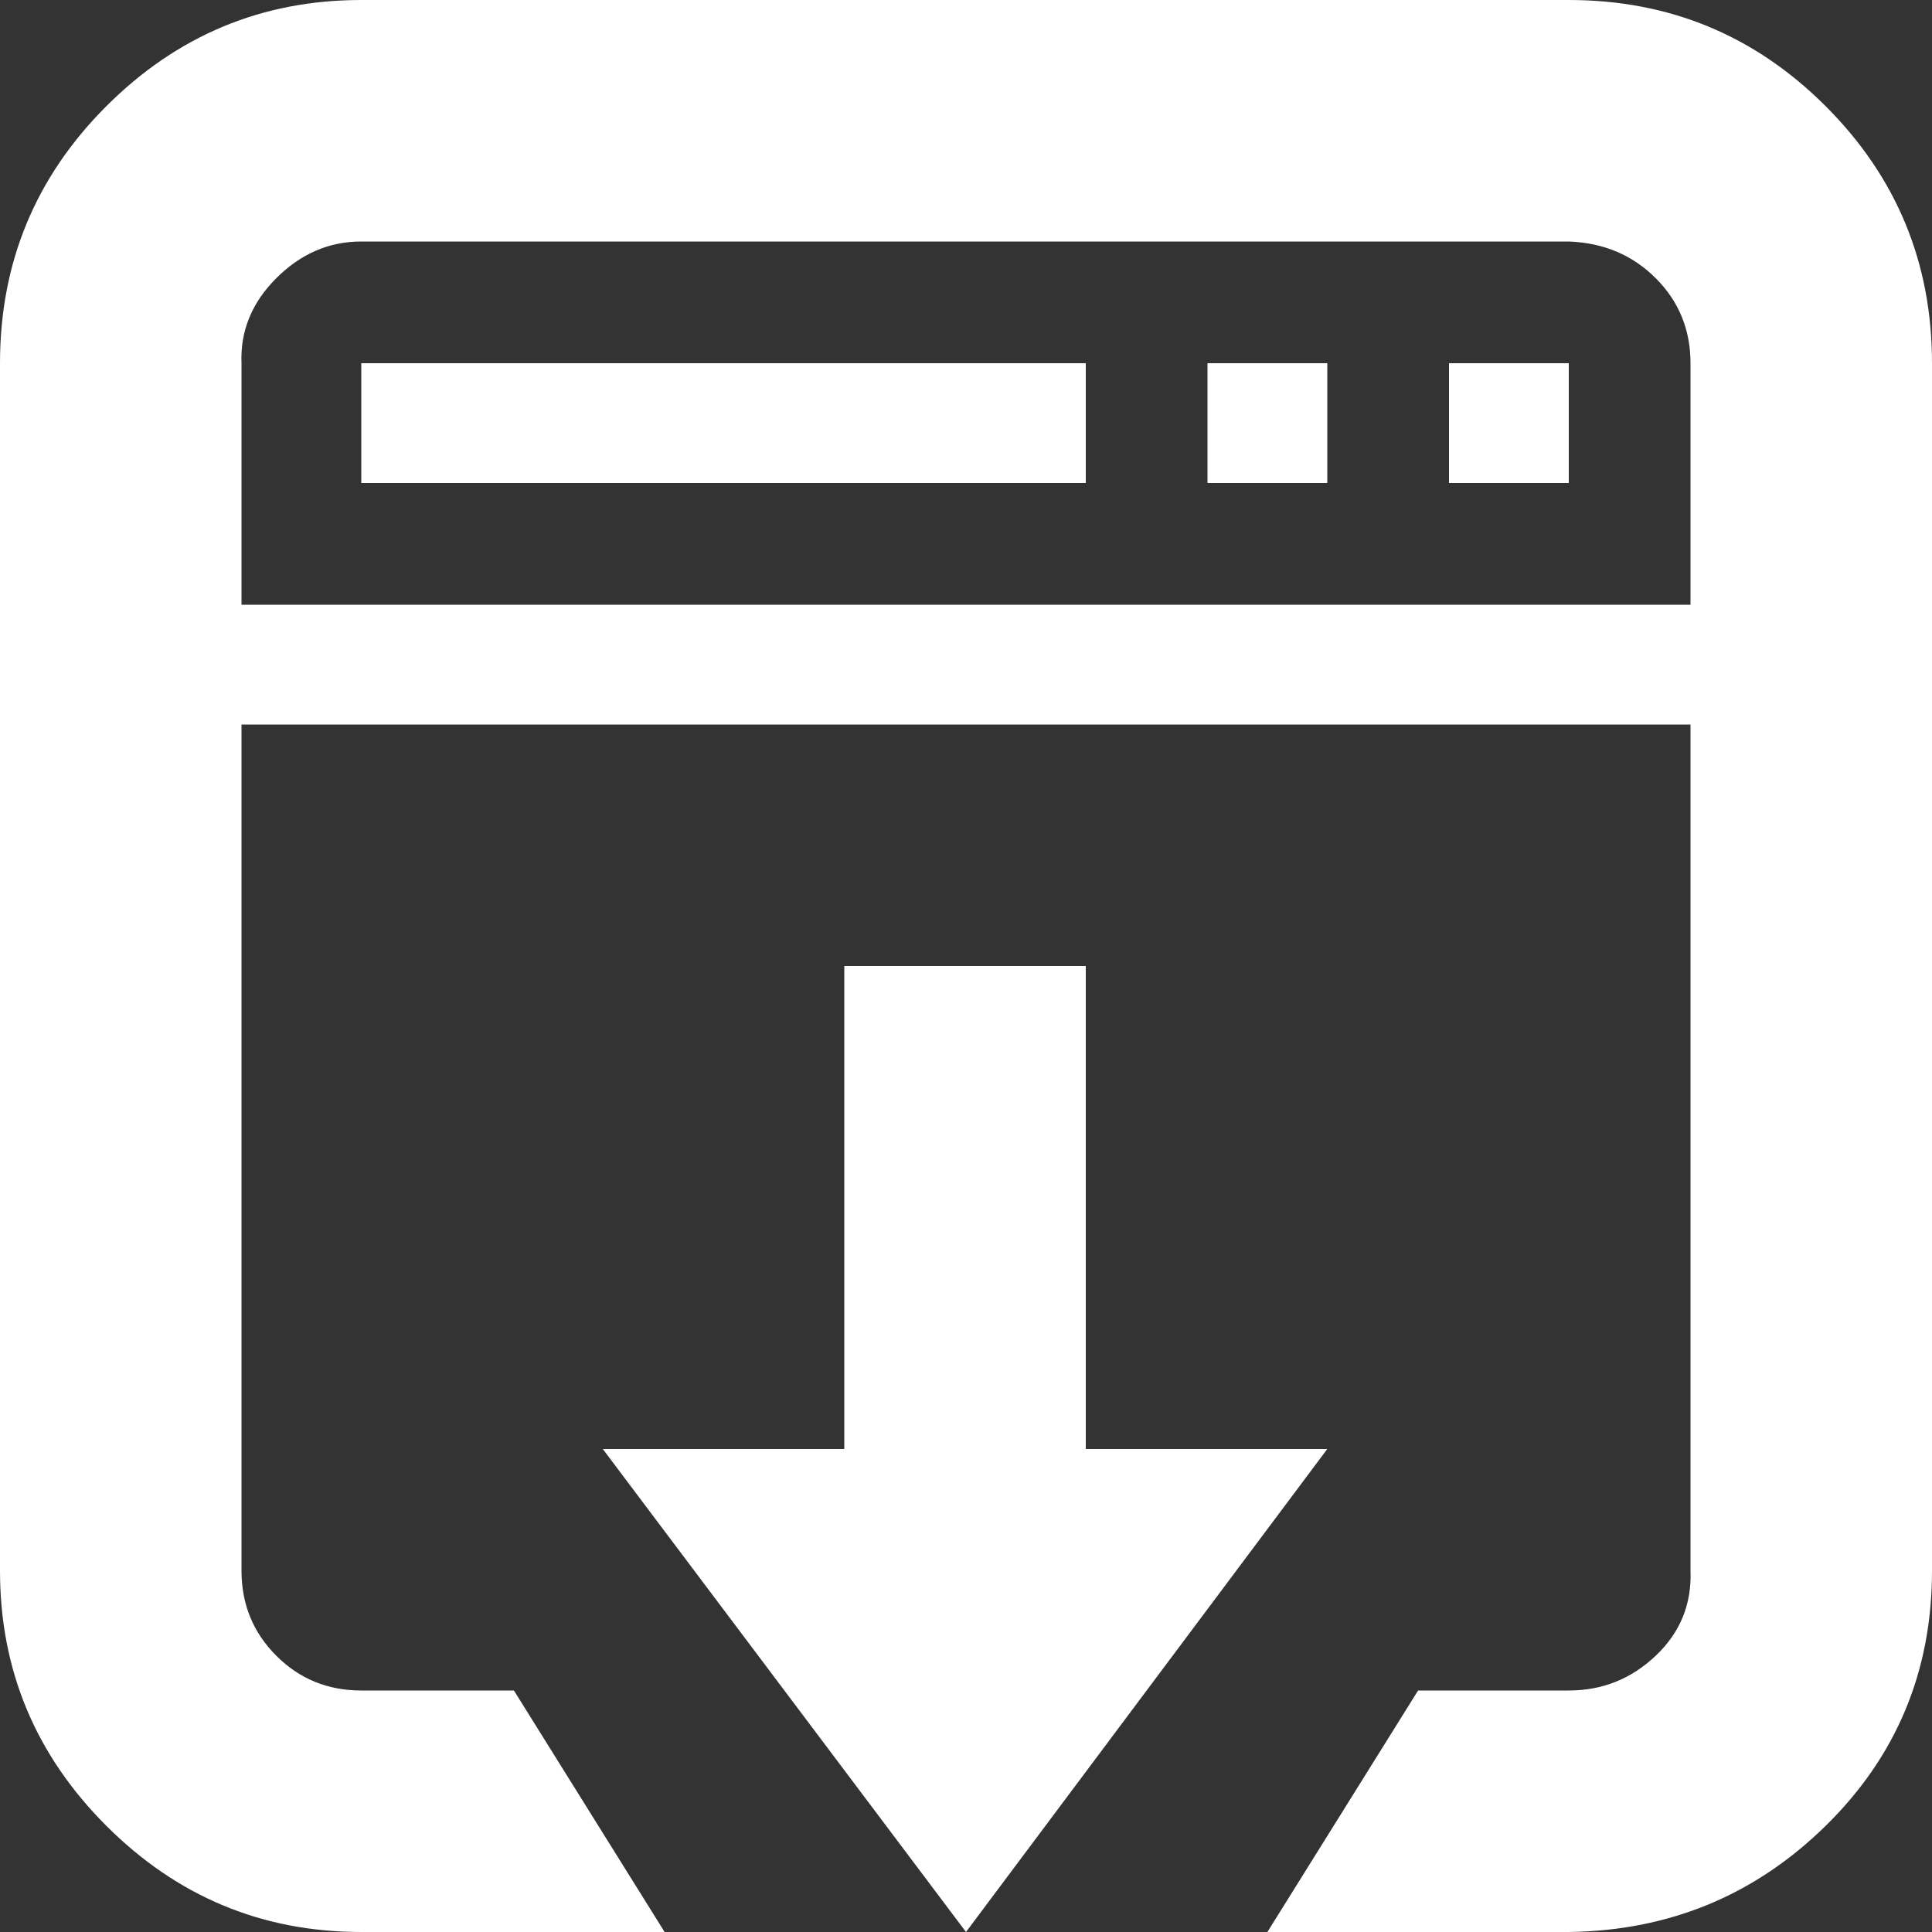 <svg width="12" height="12" viewBox="0 0 12 12" fill="none" xmlns="http://www.w3.org/2000/svg">
<rect x="0" y="0" width="12" height="12" fill="#333333" stroke="none"/>
<path d="M12 9.756C12 10.38 11.78 10.908 11.34 11.34C10.9 11.772 10.368 11.992 9.744 12H7.872L8.808 10.5H9.744C9.952 10.5 10.132 10.428 10.284 10.284C10.436 10.14 10.508 9.964 10.5 9.756V4.5H1.5V9.756C1.5 9.964 1.572 10.14 1.716 10.284C1.86 10.428 2.036 10.5 2.244 10.5H3.192L4.128 12H2.244C1.628 12 1.1 11.78 0.66 11.34C0.22 10.9 0 10.372 0 9.756V2.256C0 1.632 0.22 1.1 0.66 0.66C1.1 0.22 1.628 0 2.244 0H9.744C10.368 0 10.9 0.22 11.34 0.66C11.78 1.1 12 1.632 12 2.256V9.756ZM10.5 3.756V2.256C10.5 2.048 10.428 1.872 10.284 1.728C10.14 1.584 9.96 1.508 9.744 1.5H2.244C2.044 1.5 1.868 1.576 1.716 1.728C1.564 1.88 1.492 2.056 1.5 2.256V3.756H10.5ZM9.744 3H9V2.256H9.744V3ZM8.244 9L6 12L3.744 9H5.244V6H6.744V9H8.244ZM8.244 3H7.5V2.256H8.244V3ZM6.744 3H2.244V2.256H6.744V3Z" fill="white"/>
</svg>
